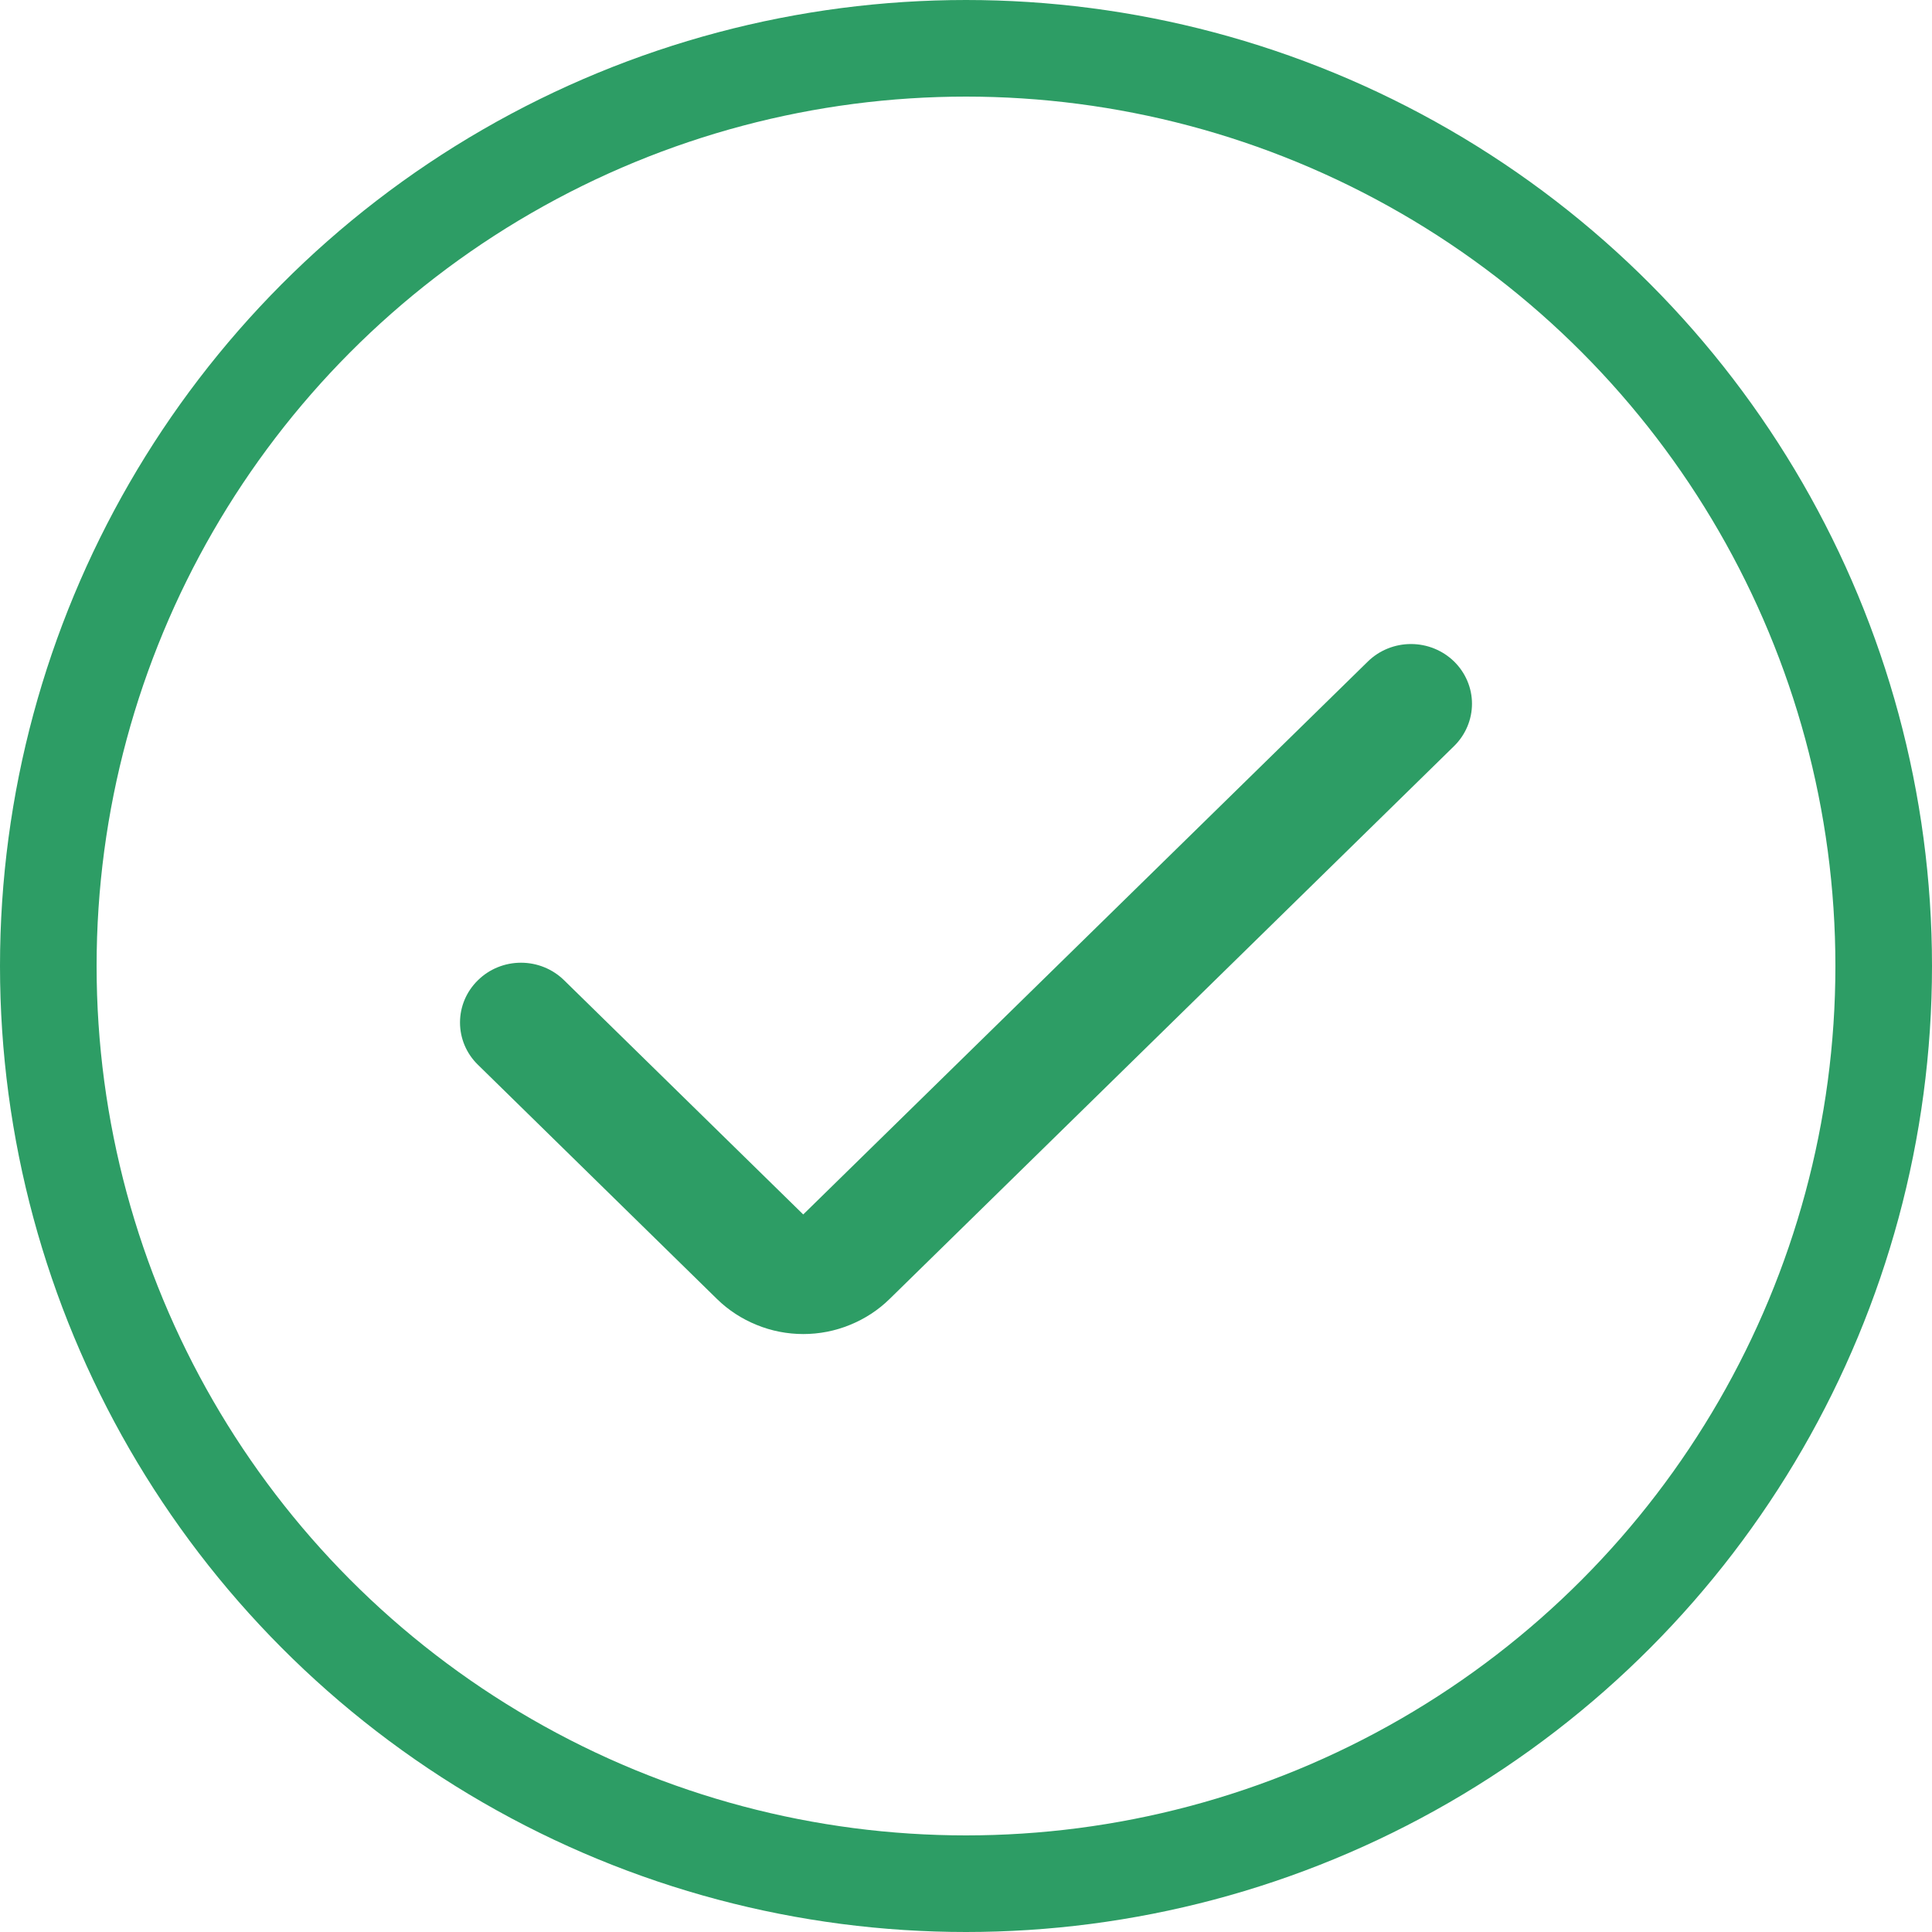 <svg width="20" height="20" viewBox="0 0 20 20" fill="none" xmlns="http://www.w3.org/2000/svg">
<g clip-path="url(#clip0_2457_9507)">
<g clip-path="url(#clip1_2457_9507)">
<path d="M8.315 12.572L5.84 10.148C5.721 10.031 5.561 9.966 5.393 9.966C5.226 9.966 5.065 10.031 4.947 10.148C4.828 10.264 4.762 10.421 4.762 10.585C4.762 10.749 4.828 10.906 4.947 11.022L7.422 13.447C7.539 13.562 7.679 13.653 7.832 13.715C7.985 13.778 8.15 13.81 8.316 13.81C8.481 13.81 8.646 13.778 8.799 13.715C8.952 13.653 9.092 13.562 9.209 13.447L15.053 7.723C15.171 7.607 15.238 7.449 15.238 7.285C15.238 7.121 15.171 6.964 15.053 6.848C14.934 6.732 14.774 6.667 14.606 6.667C14.439 6.667 14.278 6.732 14.16 6.848L8.315 12.572Z" fill="#2D9D65"/>
<circle cx="10" cy="10" r="9.5" stroke="#2D9D65"/>
</g>
</g>
<defs>
<clipPath id="clip0_2457_9507">
<rect width="20" height="20" fill="white"/>
</clipPath>
<clipPath id="clip1_2457_9507">
<rect width="20" height="20" fill="white"/>
</clipPath>
</defs>
</svg>
